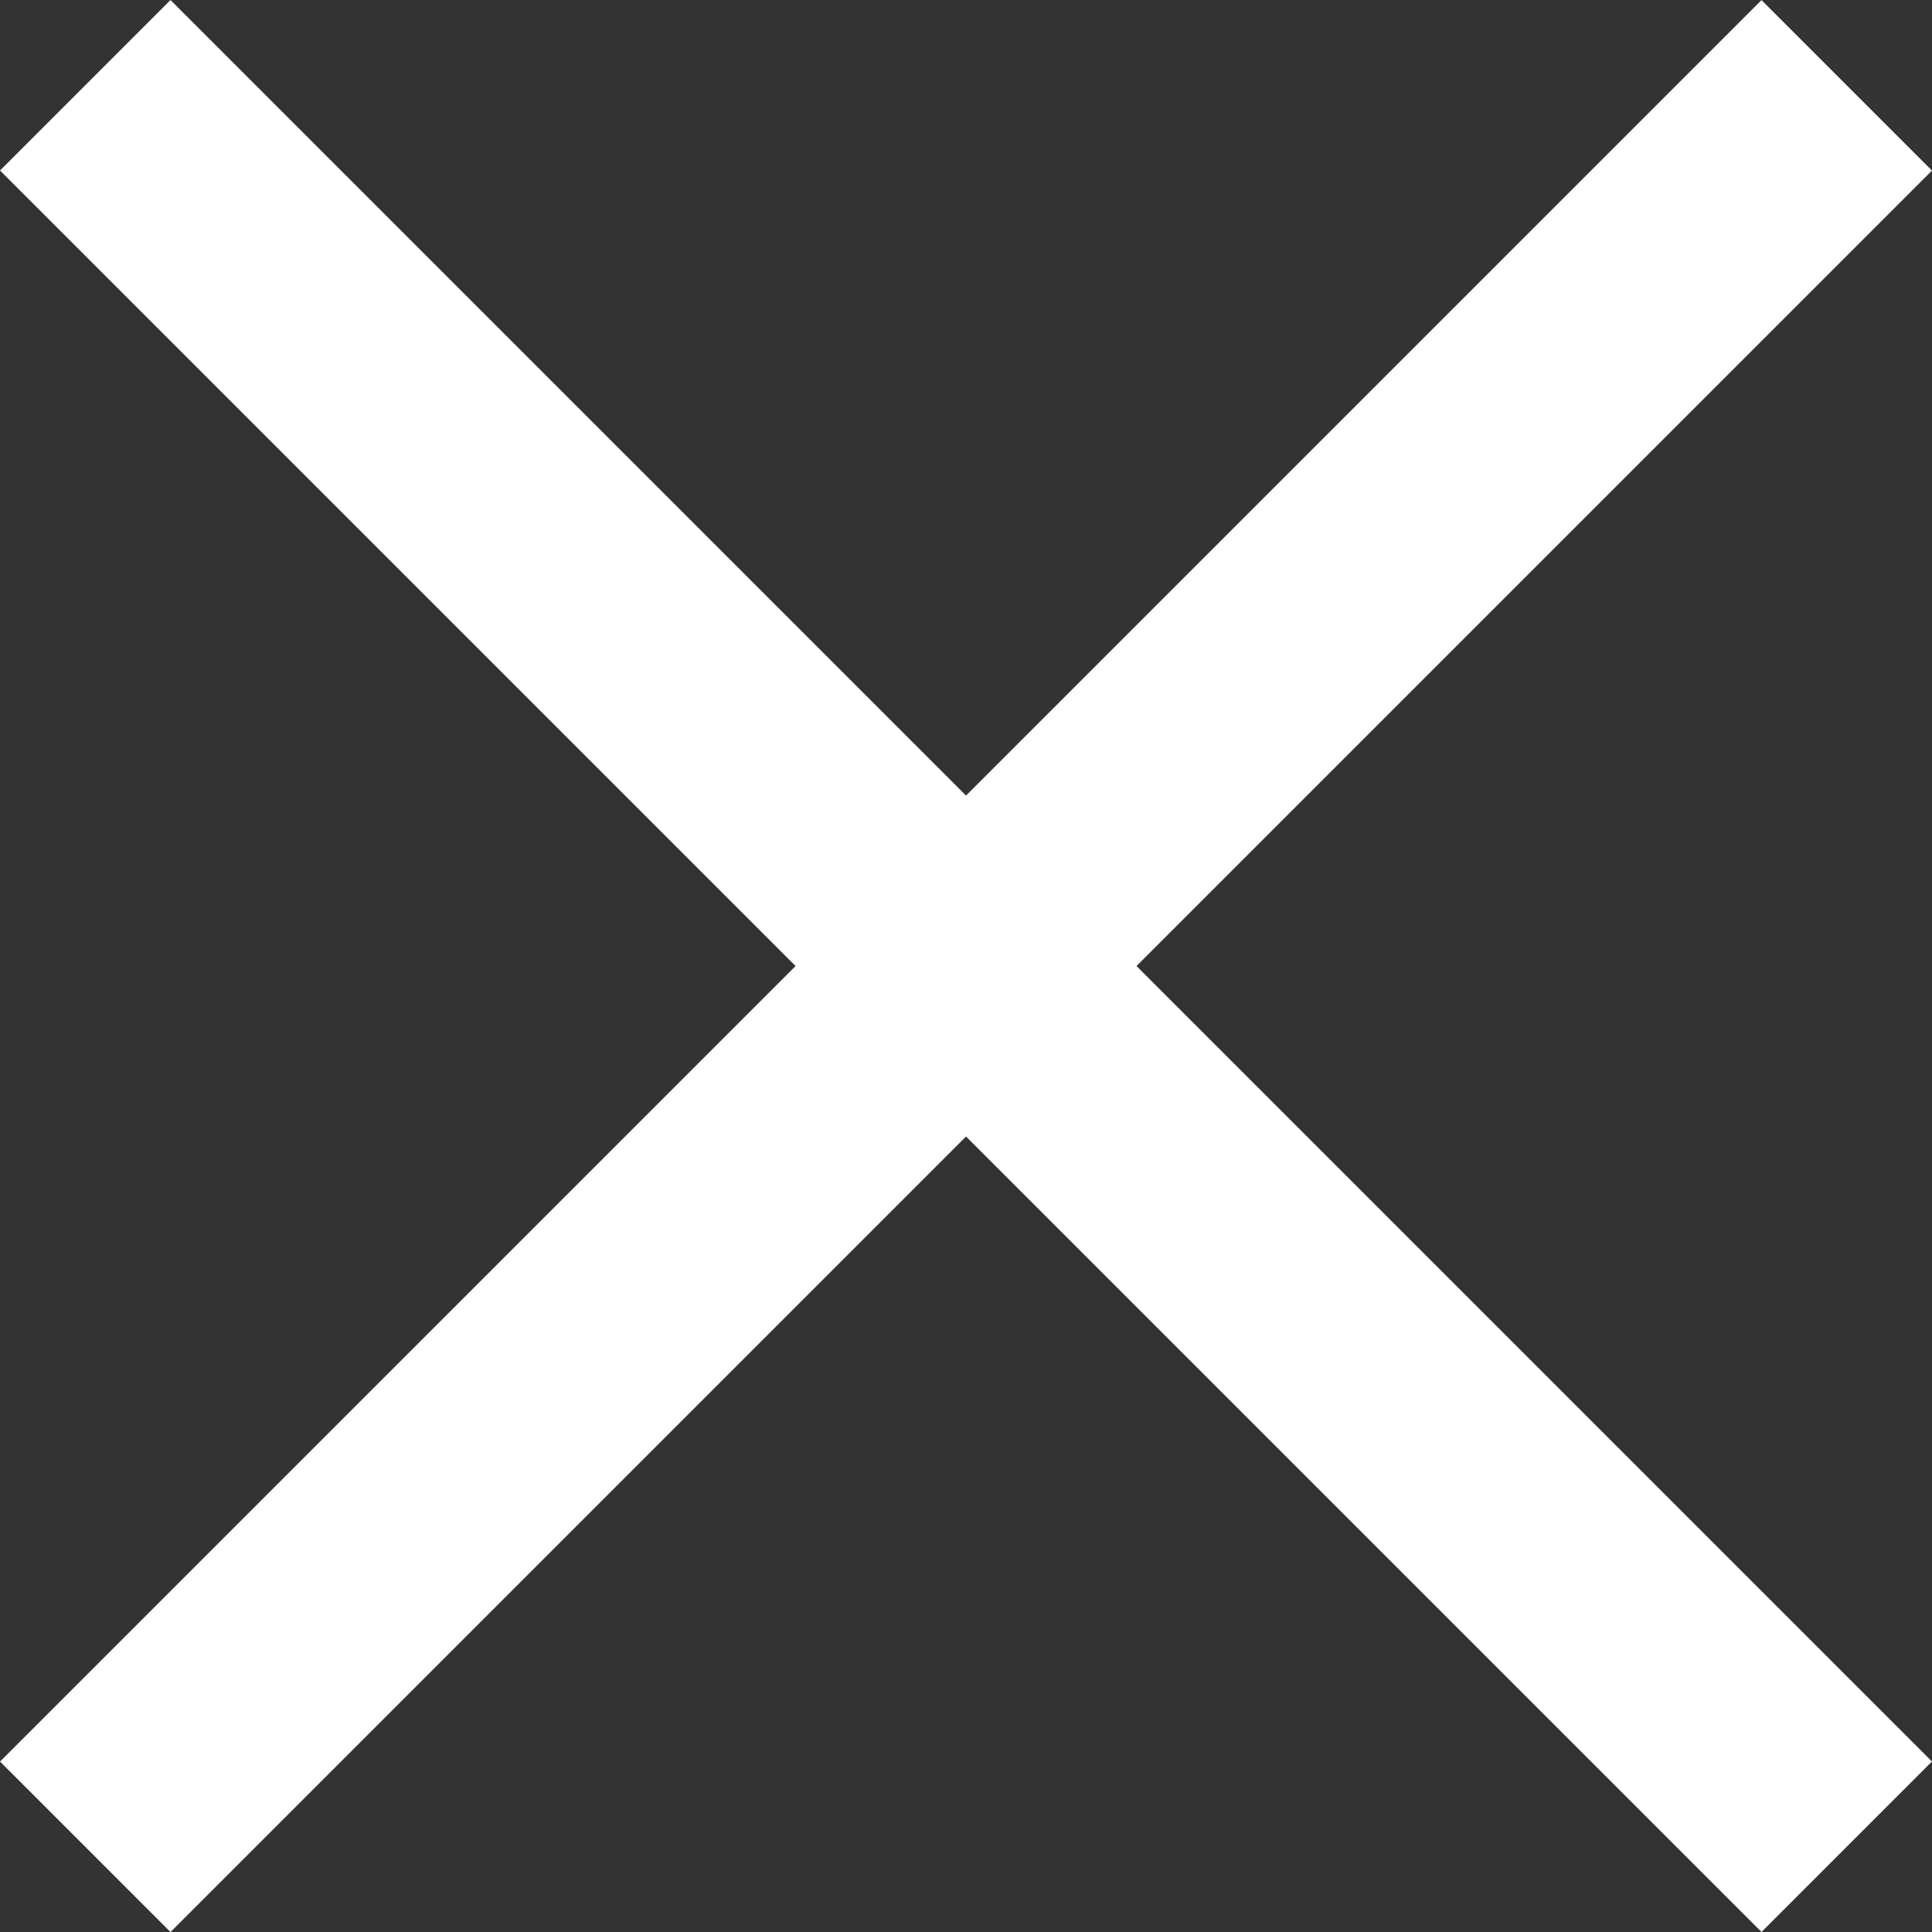 <svg xmlns="http://www.w3.org/2000/svg" width="24.042" height="24.042"><rect width="100%" height="100%" fill="#333333" stroke="none"/><g fill="none" stroke="#fff" stroke-width="3"><path data-name="線 3" d="M1.061 1.061l21.92 21.92"/><path data-name="線 5" d="M1.061 22.982l21.92-21.92"/></g></svg>